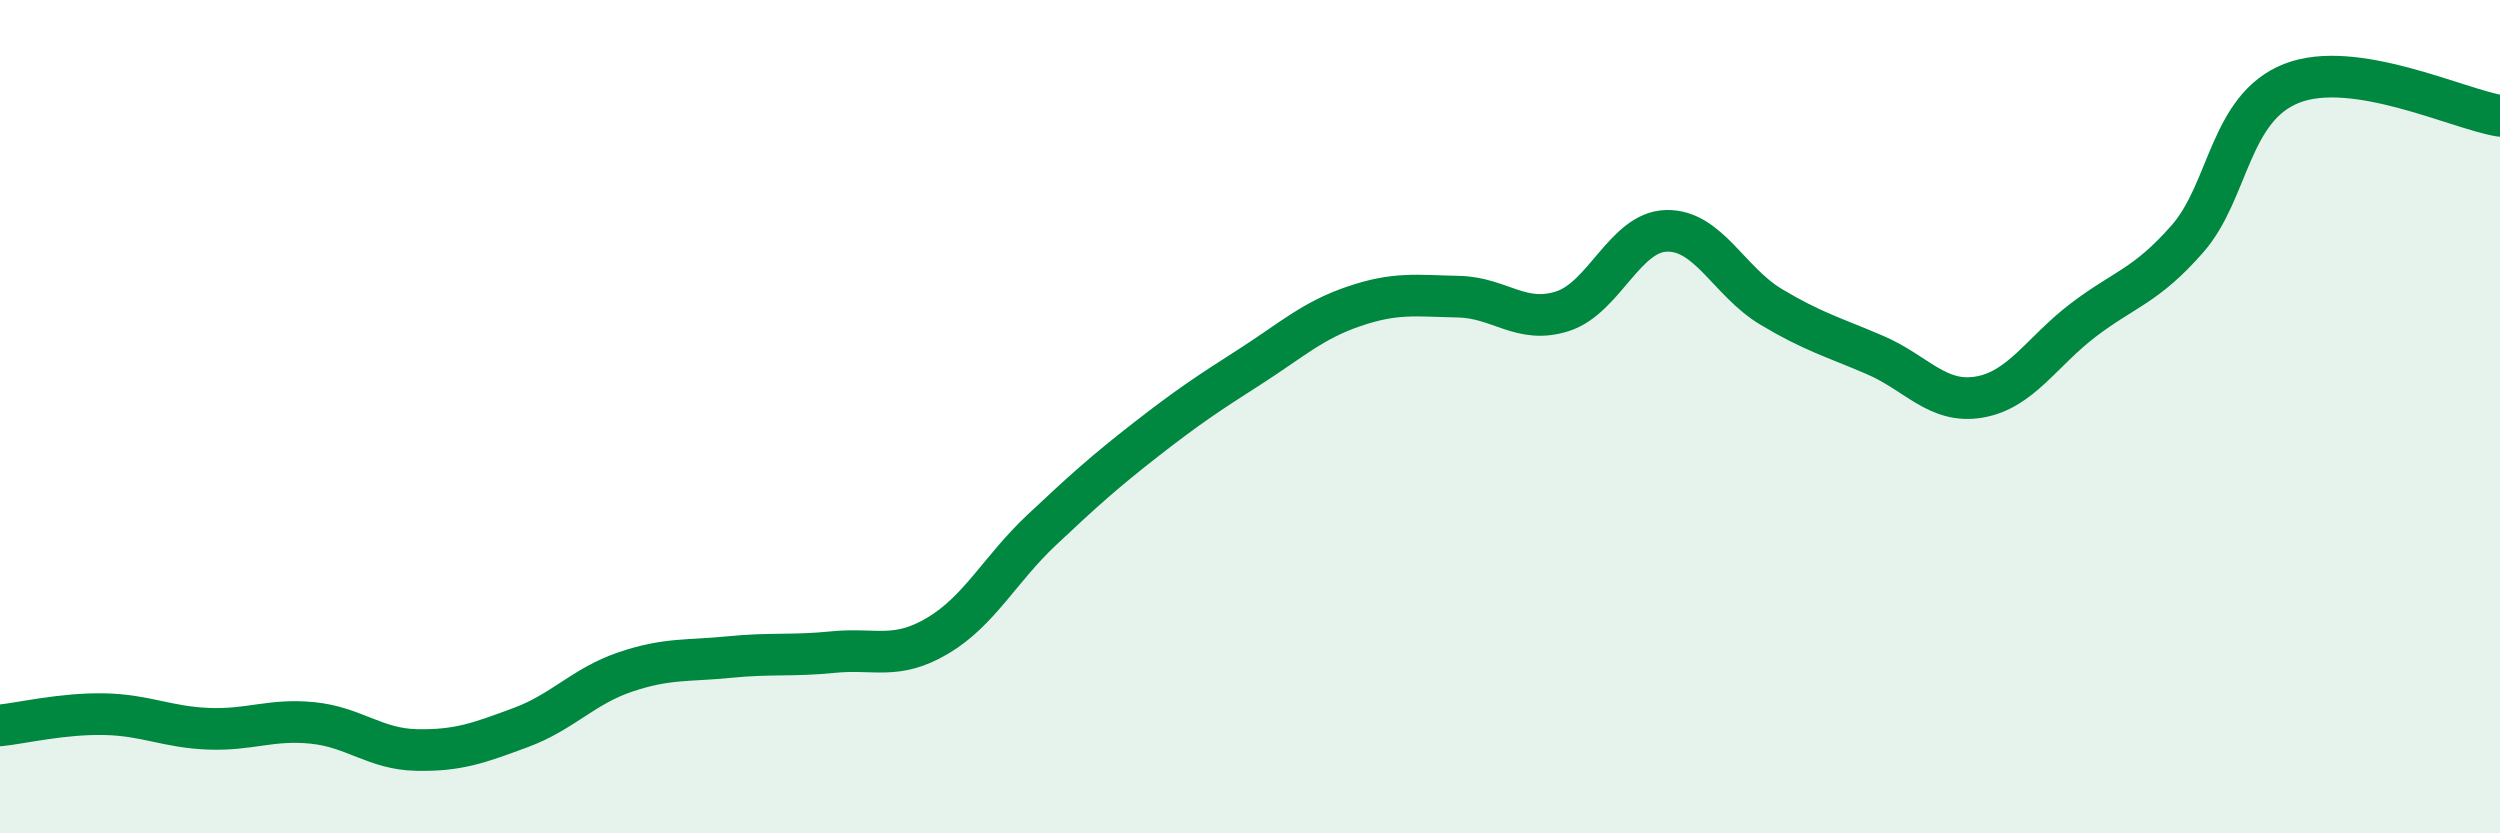 
    <svg width="60" height="20" viewBox="0 0 60 20" xmlns="http://www.w3.org/2000/svg">
      <path
        d="M 0,17.41 C 0.5,17.36 1.5,17.12 2.5,17.14 C 3.5,17.16 4,17.45 5,17.49 C 6,17.53 6.5,17.25 7.5,17.35 C 8.5,17.45 9,17.98 10,18 C 11,18.02 11.5,17.83 12.5,17.46 C 13.5,17.09 14,16.47 15,16.13 C 16,15.79 16.5,15.87 17.5,15.77 C 18.5,15.67 19,15.75 20,15.65 C 21,15.55 21.5,15.85 22.5,15.26 C 23.5,14.67 24,13.66 25,12.72 C 26,11.78 26.5,11.33 27.5,10.55 C 28.5,9.77 29,9.44 30,8.8 C 31,8.16 31.5,7.69 32.5,7.35 C 33.5,7.01 34,7.1 35,7.12 C 36,7.14 36.5,7.79 37.5,7.47 C 38.5,7.15 39,5.56 40,5.54 C 41,5.52 41.5,6.76 42.5,7.36 C 43.5,7.96 44,8.09 45,8.52 C 46,8.95 46.5,9.7 47.5,9.53 C 48.5,9.36 49,8.44 50,7.68 C 51,6.92 51.5,6.87 52.5,5.73 C 53.5,4.59 53.5,2.59 55,2 C 56.5,1.41 59,2.62 60,2.78L60 20L0 20Z"
        fill="#008740"
        opacity="0.1"
        stroke-linecap="round"
        stroke-linejoin="round"
      />
      <path
        d="M 0,17.41 C 0.5,17.36 1.5,17.12 2.5,17.14 C 3.5,17.16 4,17.45 5,17.49 C 6,17.53 6.5,17.25 7.5,17.35 C 8.5,17.45 9,17.98 10,18 C 11,18.02 11.5,17.83 12.5,17.46 C 13.5,17.09 14,16.47 15,16.13 C 16,15.79 16.5,15.87 17.5,15.77 C 18.5,15.67 19,15.75 20,15.65 C 21,15.55 21.5,15.85 22.5,15.26 C 23.5,14.67 24,13.66 25,12.72 C 26,11.78 26.5,11.33 27.5,10.55 C 28.5,9.77 29,9.44 30,8.8 C 31,8.16 31.5,7.69 32.5,7.35 C 33.5,7.01 34,7.1 35,7.12 C 36,7.14 36.5,7.79 37.5,7.47 C 38.5,7.15 39,5.56 40,5.54 C 41,5.52 41.5,6.76 42.5,7.36 C 43.5,7.96 44,8.09 45,8.52 C 46,8.95 46.5,9.7 47.5,9.53 C 48.5,9.36 49,8.44 50,7.68 C 51,6.92 51.5,6.87 52.5,5.73 C 53.5,4.59 53.5,2.59 55,2 C 56.5,1.41 59,2.62 60,2.78"
        stroke="#008740"
        stroke-width="1"
        fill="none"
        stroke-linecap="round"
        stroke-linejoin="round"
      />
    </svg>
  